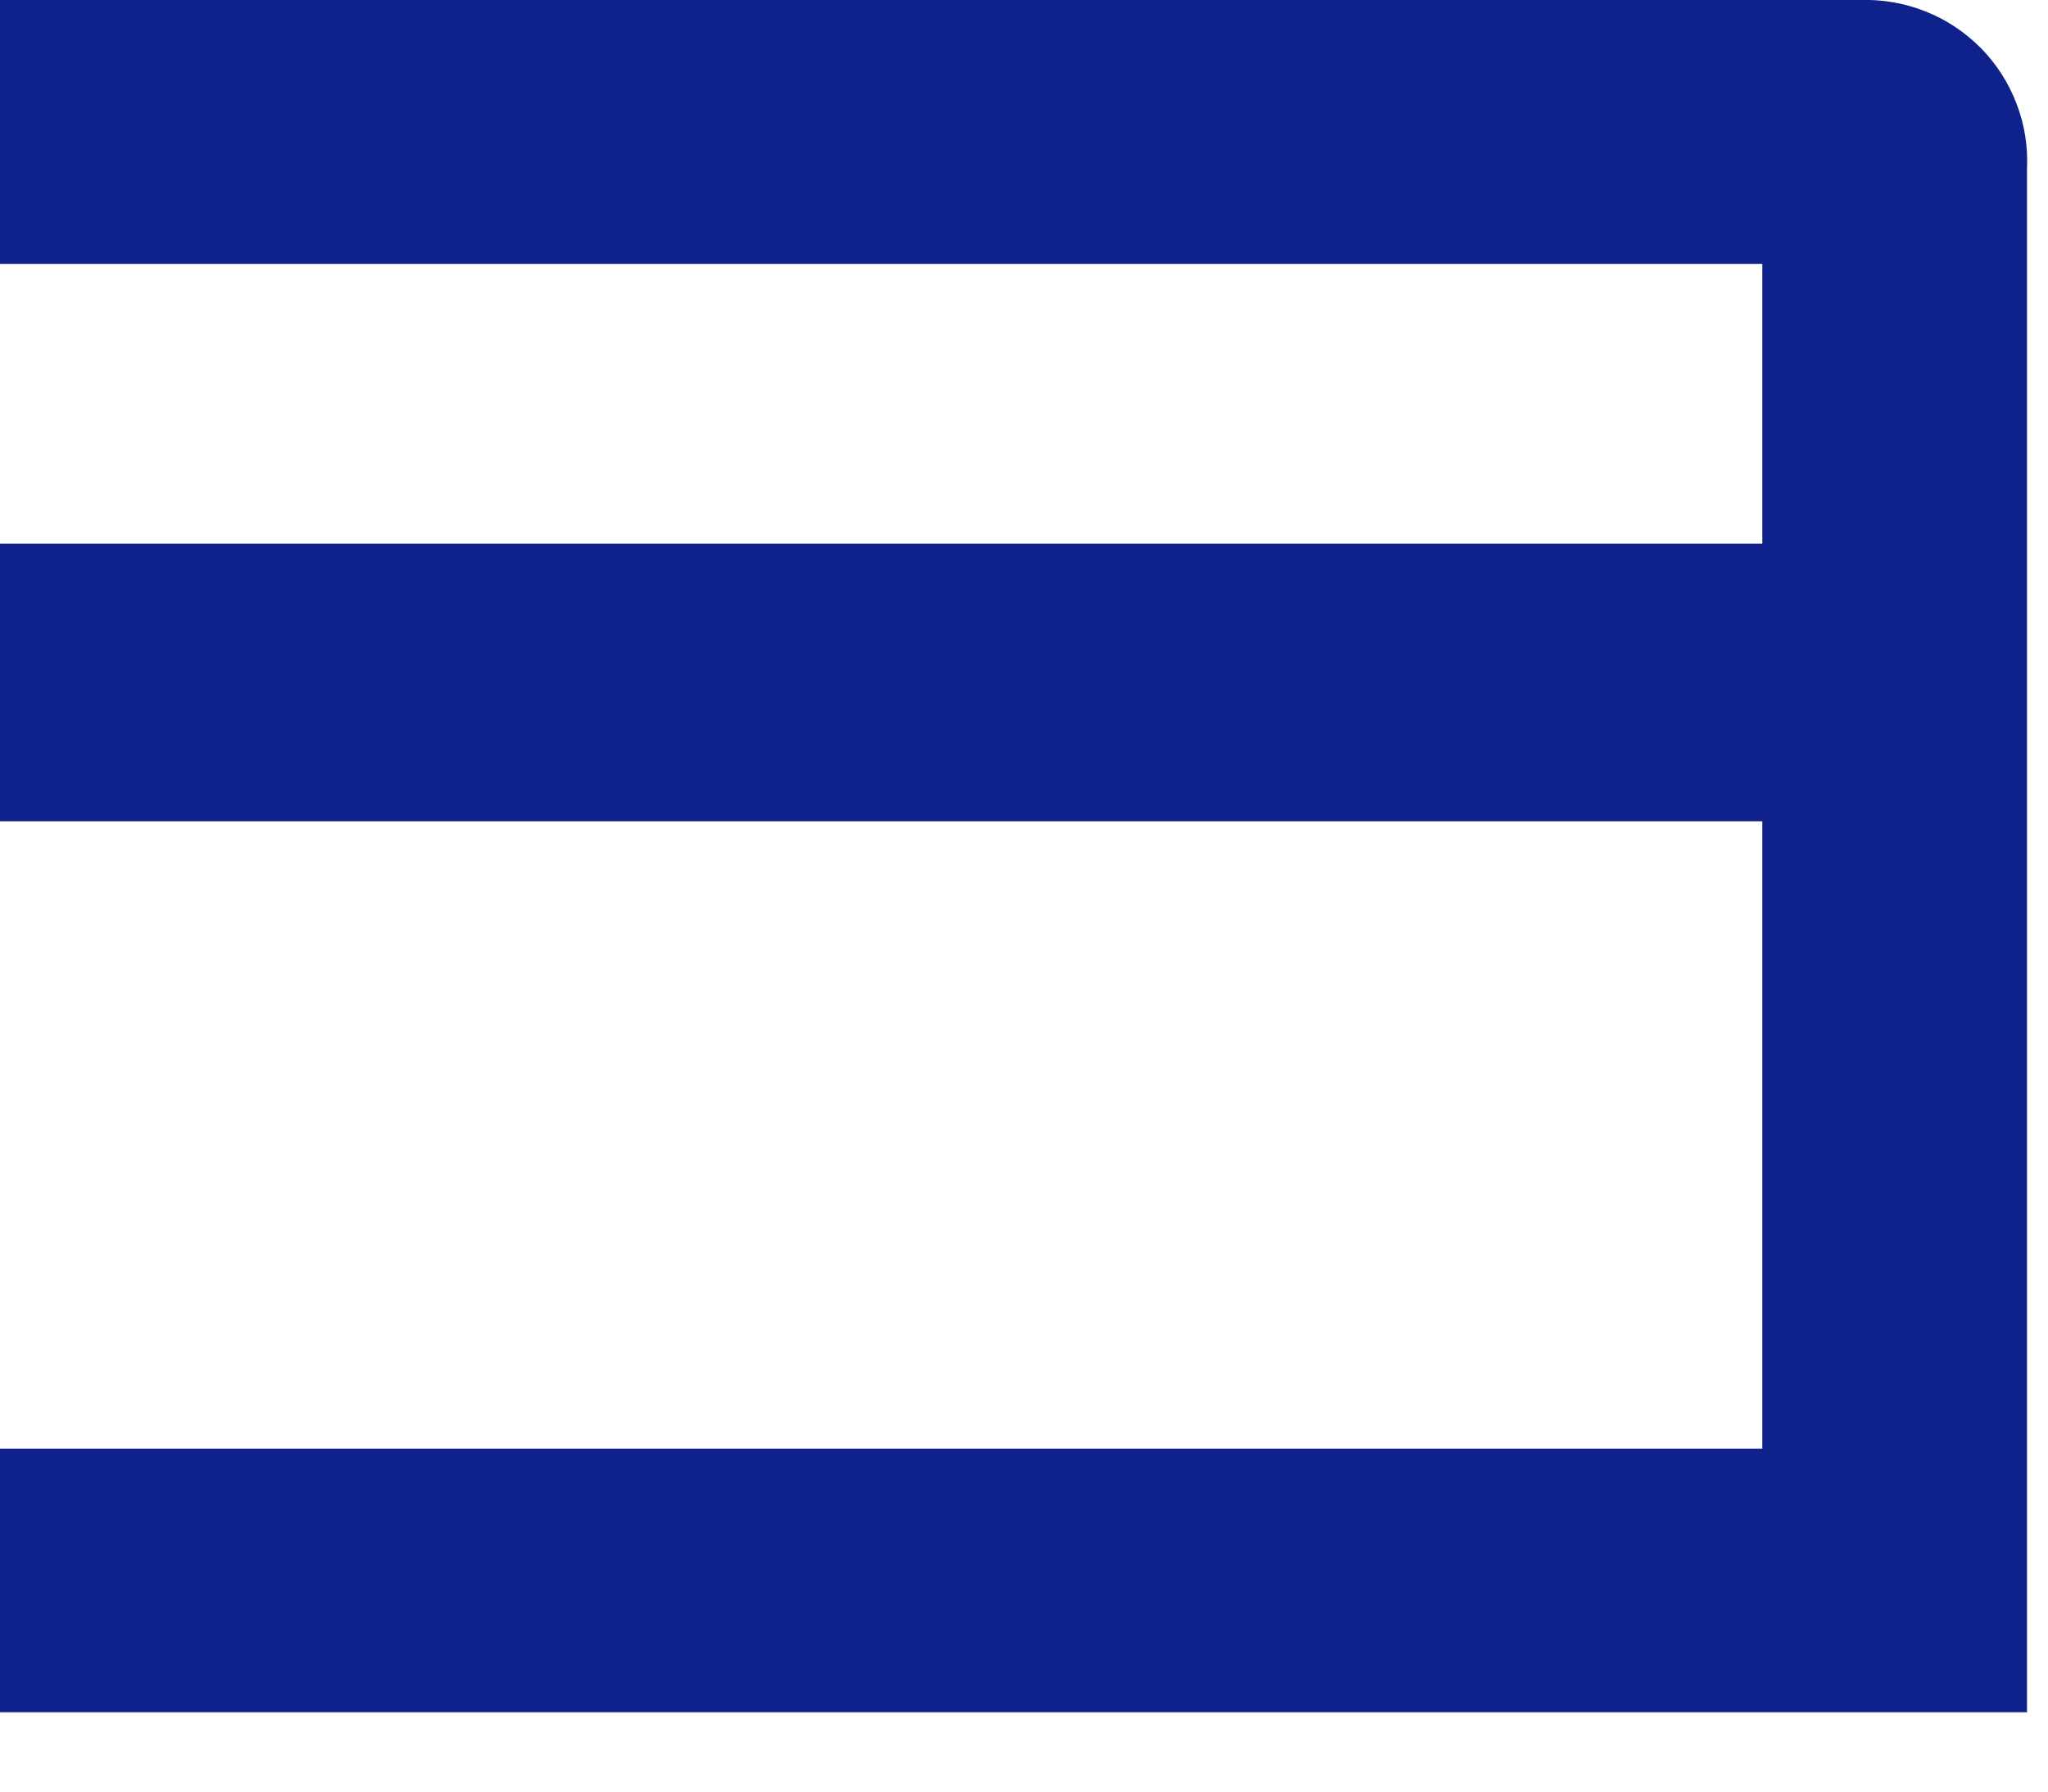 <?xml version="1.0" encoding="utf-8"?>
<svg xmlns="http://www.w3.org/2000/svg" fill="none" height="100%" overflow="visible" preserveAspectRatio="none" style="display: block;" viewBox="0 0 8 7" width="100%">
<path d="M7.264 0H0V1.031H6.884V2.124H0V3.209H6.884V5.66H0V6.69H7.918V0.661C7.922 0.574 7.909 0.487 7.877 0.405C7.846 0.323 7.798 0.249 7.737 0.187C7.675 0.125 7.602 0.076 7.52 0.044C7.439 0.012 7.352 -0.003 7.264 0Z" fill="#0F218B" id="Vector"/>
</svg>